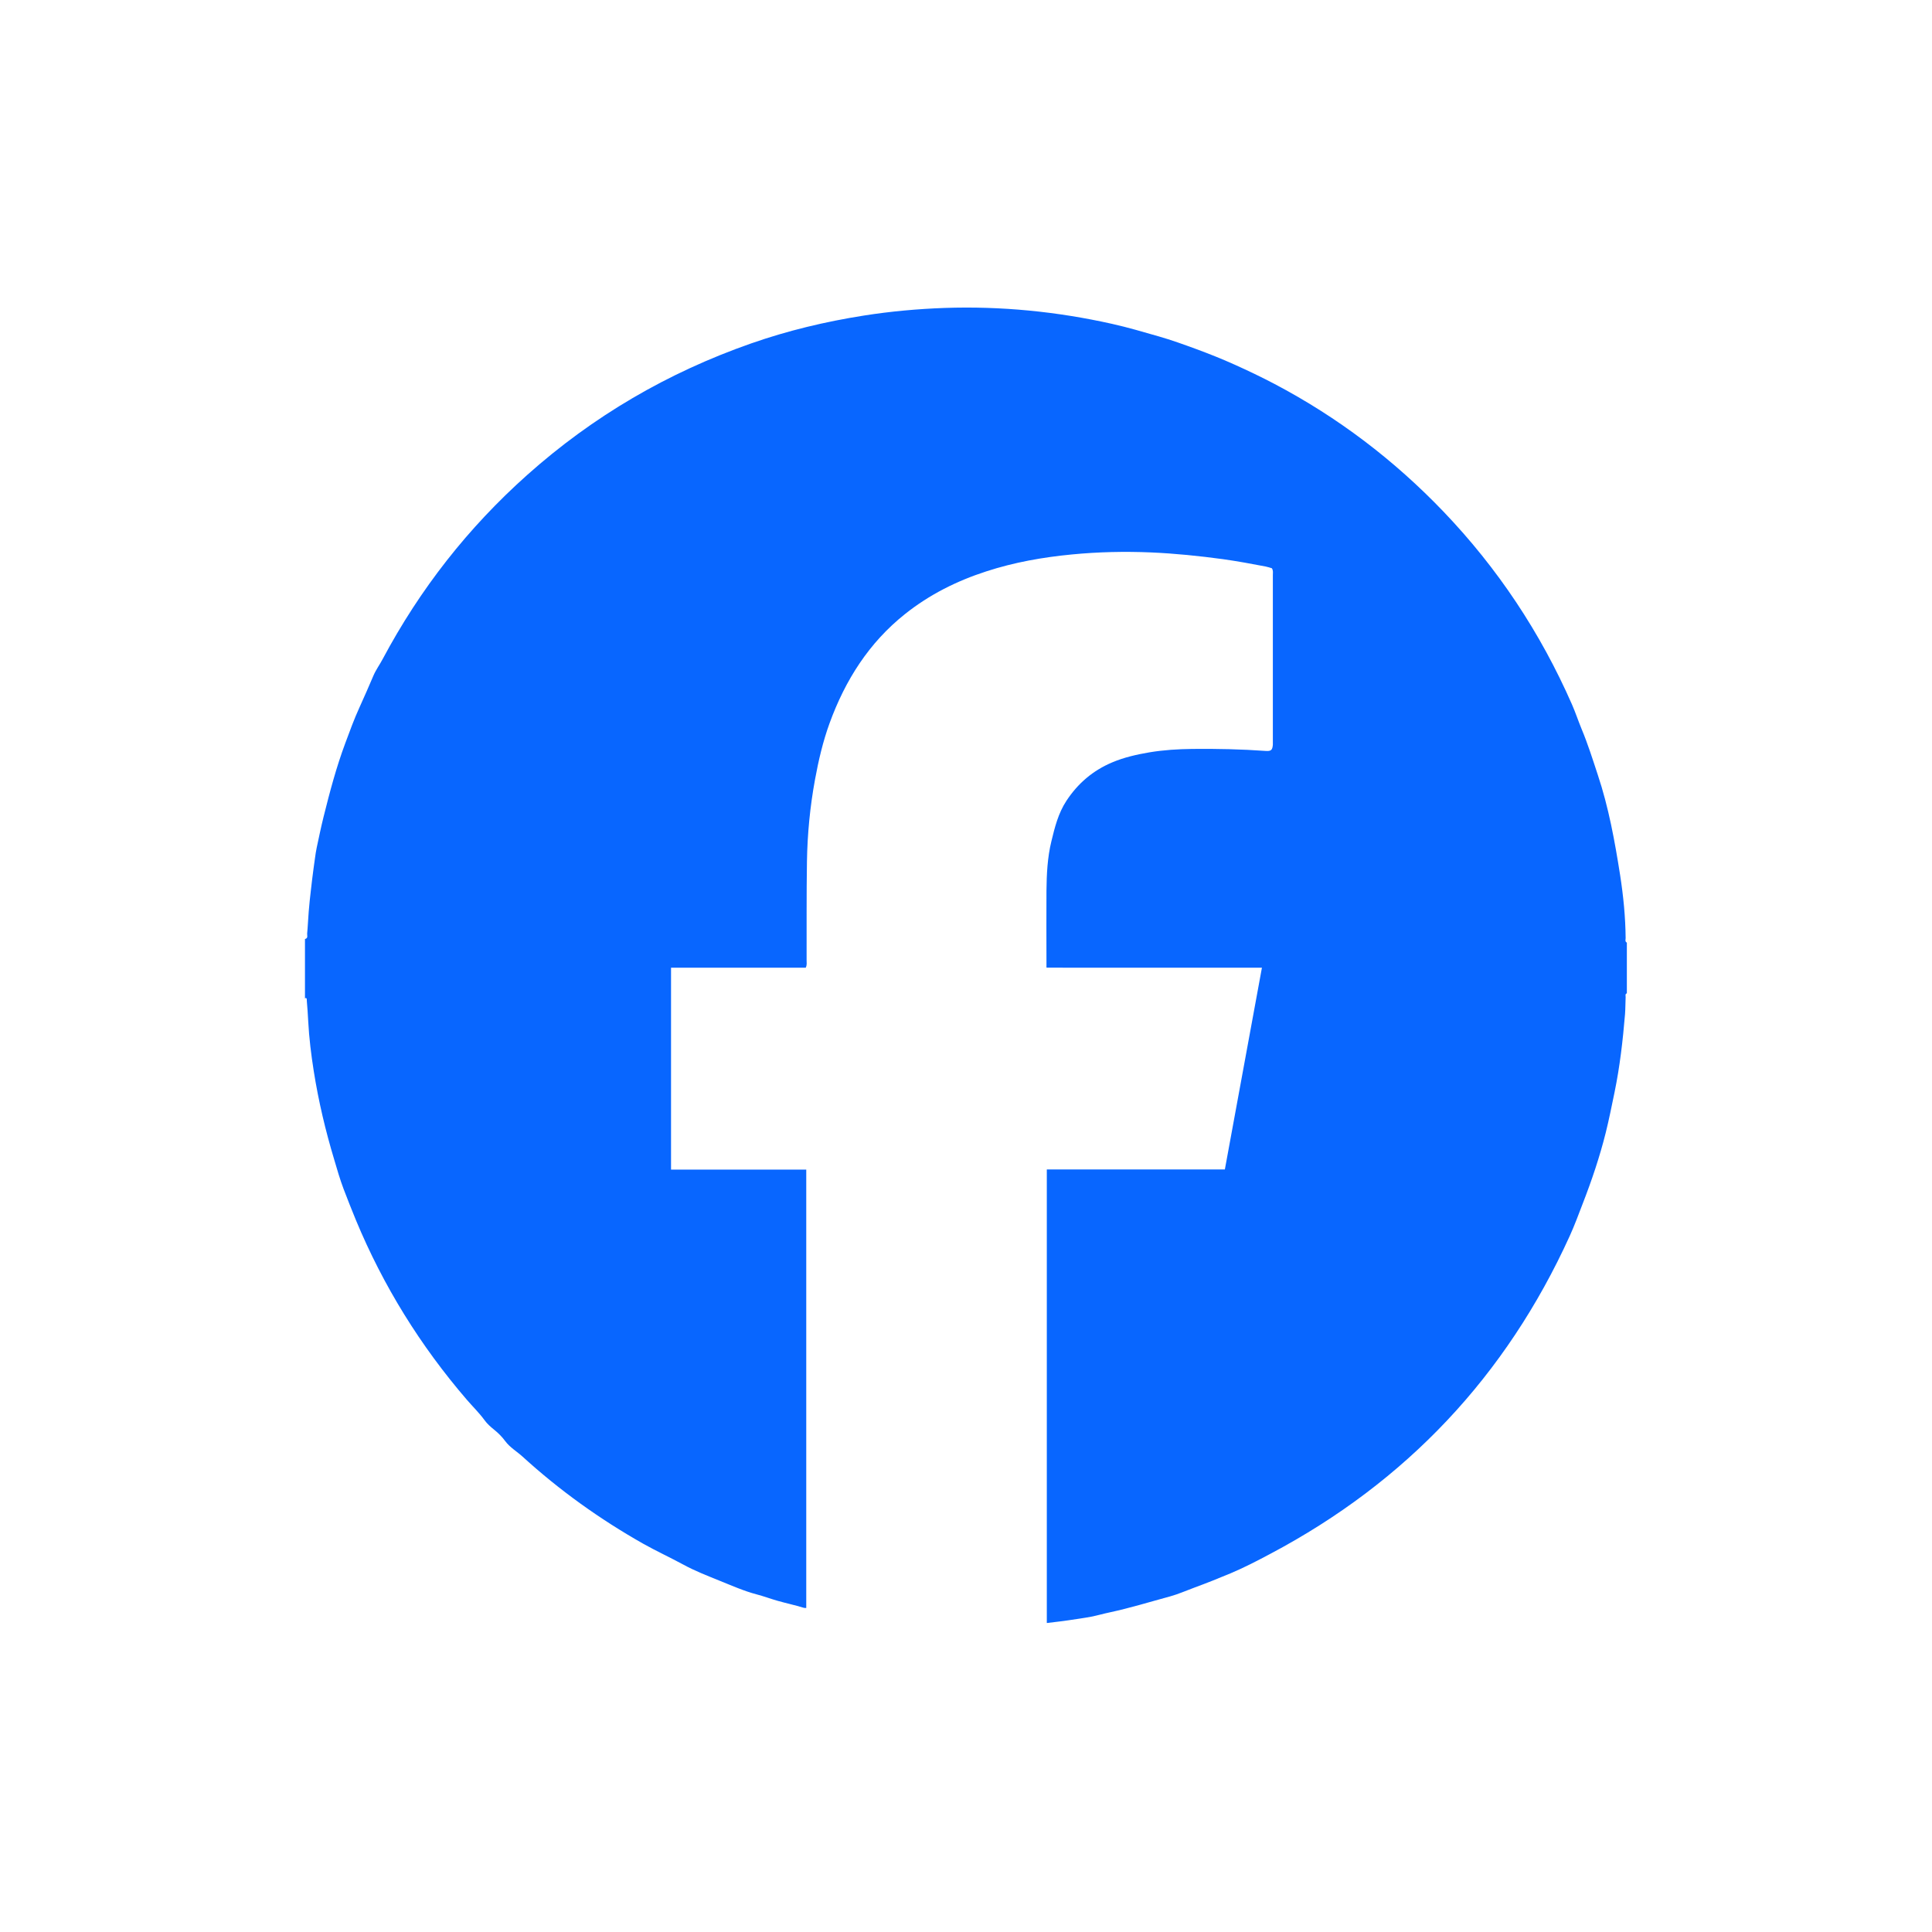 <?xml version="1.0" encoding="utf-8"?>
<svg height="60" id="Layer_1" viewBox="0 0 221.03 221.03" width="60" xmlns="http://www.w3.org/2000/svg"><defs><style>.cls-1{fill:#0866ff;}</style></defs><path class="cls-1" d="m34.89,114.25v-6.82c.39-.09.23-.42.25-.63.08-.84.11-1.69.18-2.53.07-.82.15-1.64.25-2.45.1-.82.18-1.63.3-2.45.13-.81.2-1.64.37-2.43.25-1.16.49-2.34.78-3.5.71-2.85,1.46-5.68,2.49-8.44.51-1.37,1.01-2.75,1.62-4.08.55-1.2,1.07-2.41,1.59-3.62.29-.68.73-1.27,1.07-1.92,4.26-7.99,9.76-15.01,16.52-21.04,7.54-6.73,16.1-11.72,25.62-15.05,4.2-1.47,8.52-2.5,12.91-3.19,3.06-.48,6.14-.76,9.23-.87,6.46-.22,12.84.41,19.15,1.82,1.79.4,3.56.92,5.33,1.43,1.47.42,2.9.94,4.32,1.46,1.46.54,2.92,1.12,4.34,1.76,1.56.7,3.09,1.43,4.59,2.22,7.24,3.81,13.68,8.7,19.34,14.61,6.21,6.49,11.09,13.84,14.7,22.06.4.91.71,1.86,1.09,2.78.72,1.72,1.28,3.5,1.86,5.26,1.25,3.74,1.95,7.61,2.56,11.49.37,2.39.61,4.79.63,7.21,0,.17-.1.39.14.51v5.8c-.23.08-.13.28-.14.43-.03.65-.02,1.31-.07,1.96-.25,3-.59,5.98-1.2,8.94-.32,1.55-.63,3.1-1.01,4.63-.69,2.76-1.6,5.45-2.63,8.1-.48,1.25-.94,2.5-1.49,3.71-7.28,16-18.69,28.11-34.22,36.34-1.5.8-3.02,1.59-4.59,2.25-1.36.57-2.74,1.12-4.13,1.63-.93.34-1.84.75-2.79,1.01-2.29.62-4.55,1.32-6.88,1.82-.72.15-1.43.36-2.15.5-.84.16-1.69.27-2.53.4-.83.13-1.67.21-2.53.32v-51.89h20.37c1.41-7.7,2.82-15.35,4.24-23.08h-18.48c-1.04,0-2.08,0-3.12,0-1,0-2.01,0-3.05-.01,0-.34,0-.58,0-.82,0-2.66-.02-5.32,0-7.97.02-1.9.11-3.8.56-5.65.39-1.61.78-3.2,1.72-4.64,1.32-2.01,3.04-3.47,5.24-4.4,1.37-.58,2.8-.9,4.26-1.15,1.62-.27,3.26-.37,4.91-.39,2.8-.03,5.6.03,8.4.23.61.04.76-.1.81-.71,0-.12,0-.24,0-.36,0-6.36,0-12.71,0-19.07,0-.24.06-.48-.11-.76-.21-.06-.46-.15-.72-.2-1.62-.31-3.24-.61-4.88-.84-2.73-.37-5.47-.65-8.22-.77-3.02-.13-6.04-.06-9.05.23-3.34.32-6.62.9-9.81,1.94-3.37,1.09-6.49,2.65-9.28,4.87-4.14,3.29-6.85,7.58-8.64,12.49-.76,2.09-1.27,4.27-1.67,6.46-.57,3.1-.87,6.22-.92,9.36-.06,3.77-.03,7.54-.04,11.31,0,.26.06.53-.1.85h-15.41v23.1h15.47v50.15c-.14,0-.24,0-.32-.03-.98-.3-1.97-.51-2.96-.79-.81-.23-1.6-.53-2.41-.74-1.44-.38-2.81-.99-4.18-1.54-1.42-.58-2.86-1.13-4.21-1.87-1.51-.82-3.08-1.54-4.59-2.39-4.96-2.81-9.57-6.11-13.78-9.95-.66-.6-1.45-1.05-1.99-1.78-.36-.49-.79-.92-1.25-1.29-.42-.34-.82-.69-1.12-1.11-.61-.84-1.35-1.55-2.02-2.33-5.32-6.18-9.56-13.02-12.69-20.55-.49-1.19-.96-2.38-1.42-3.59-.41-1.09-.73-2.2-1.06-3.32-1-3.32-1.8-6.69-2.34-10.11-.3-1.9-.54-3.82-.64-5.76-.04-.77-.09-1.54-.16-2.31-.01-.13.06-.39-.24-.3Z"/></svg>